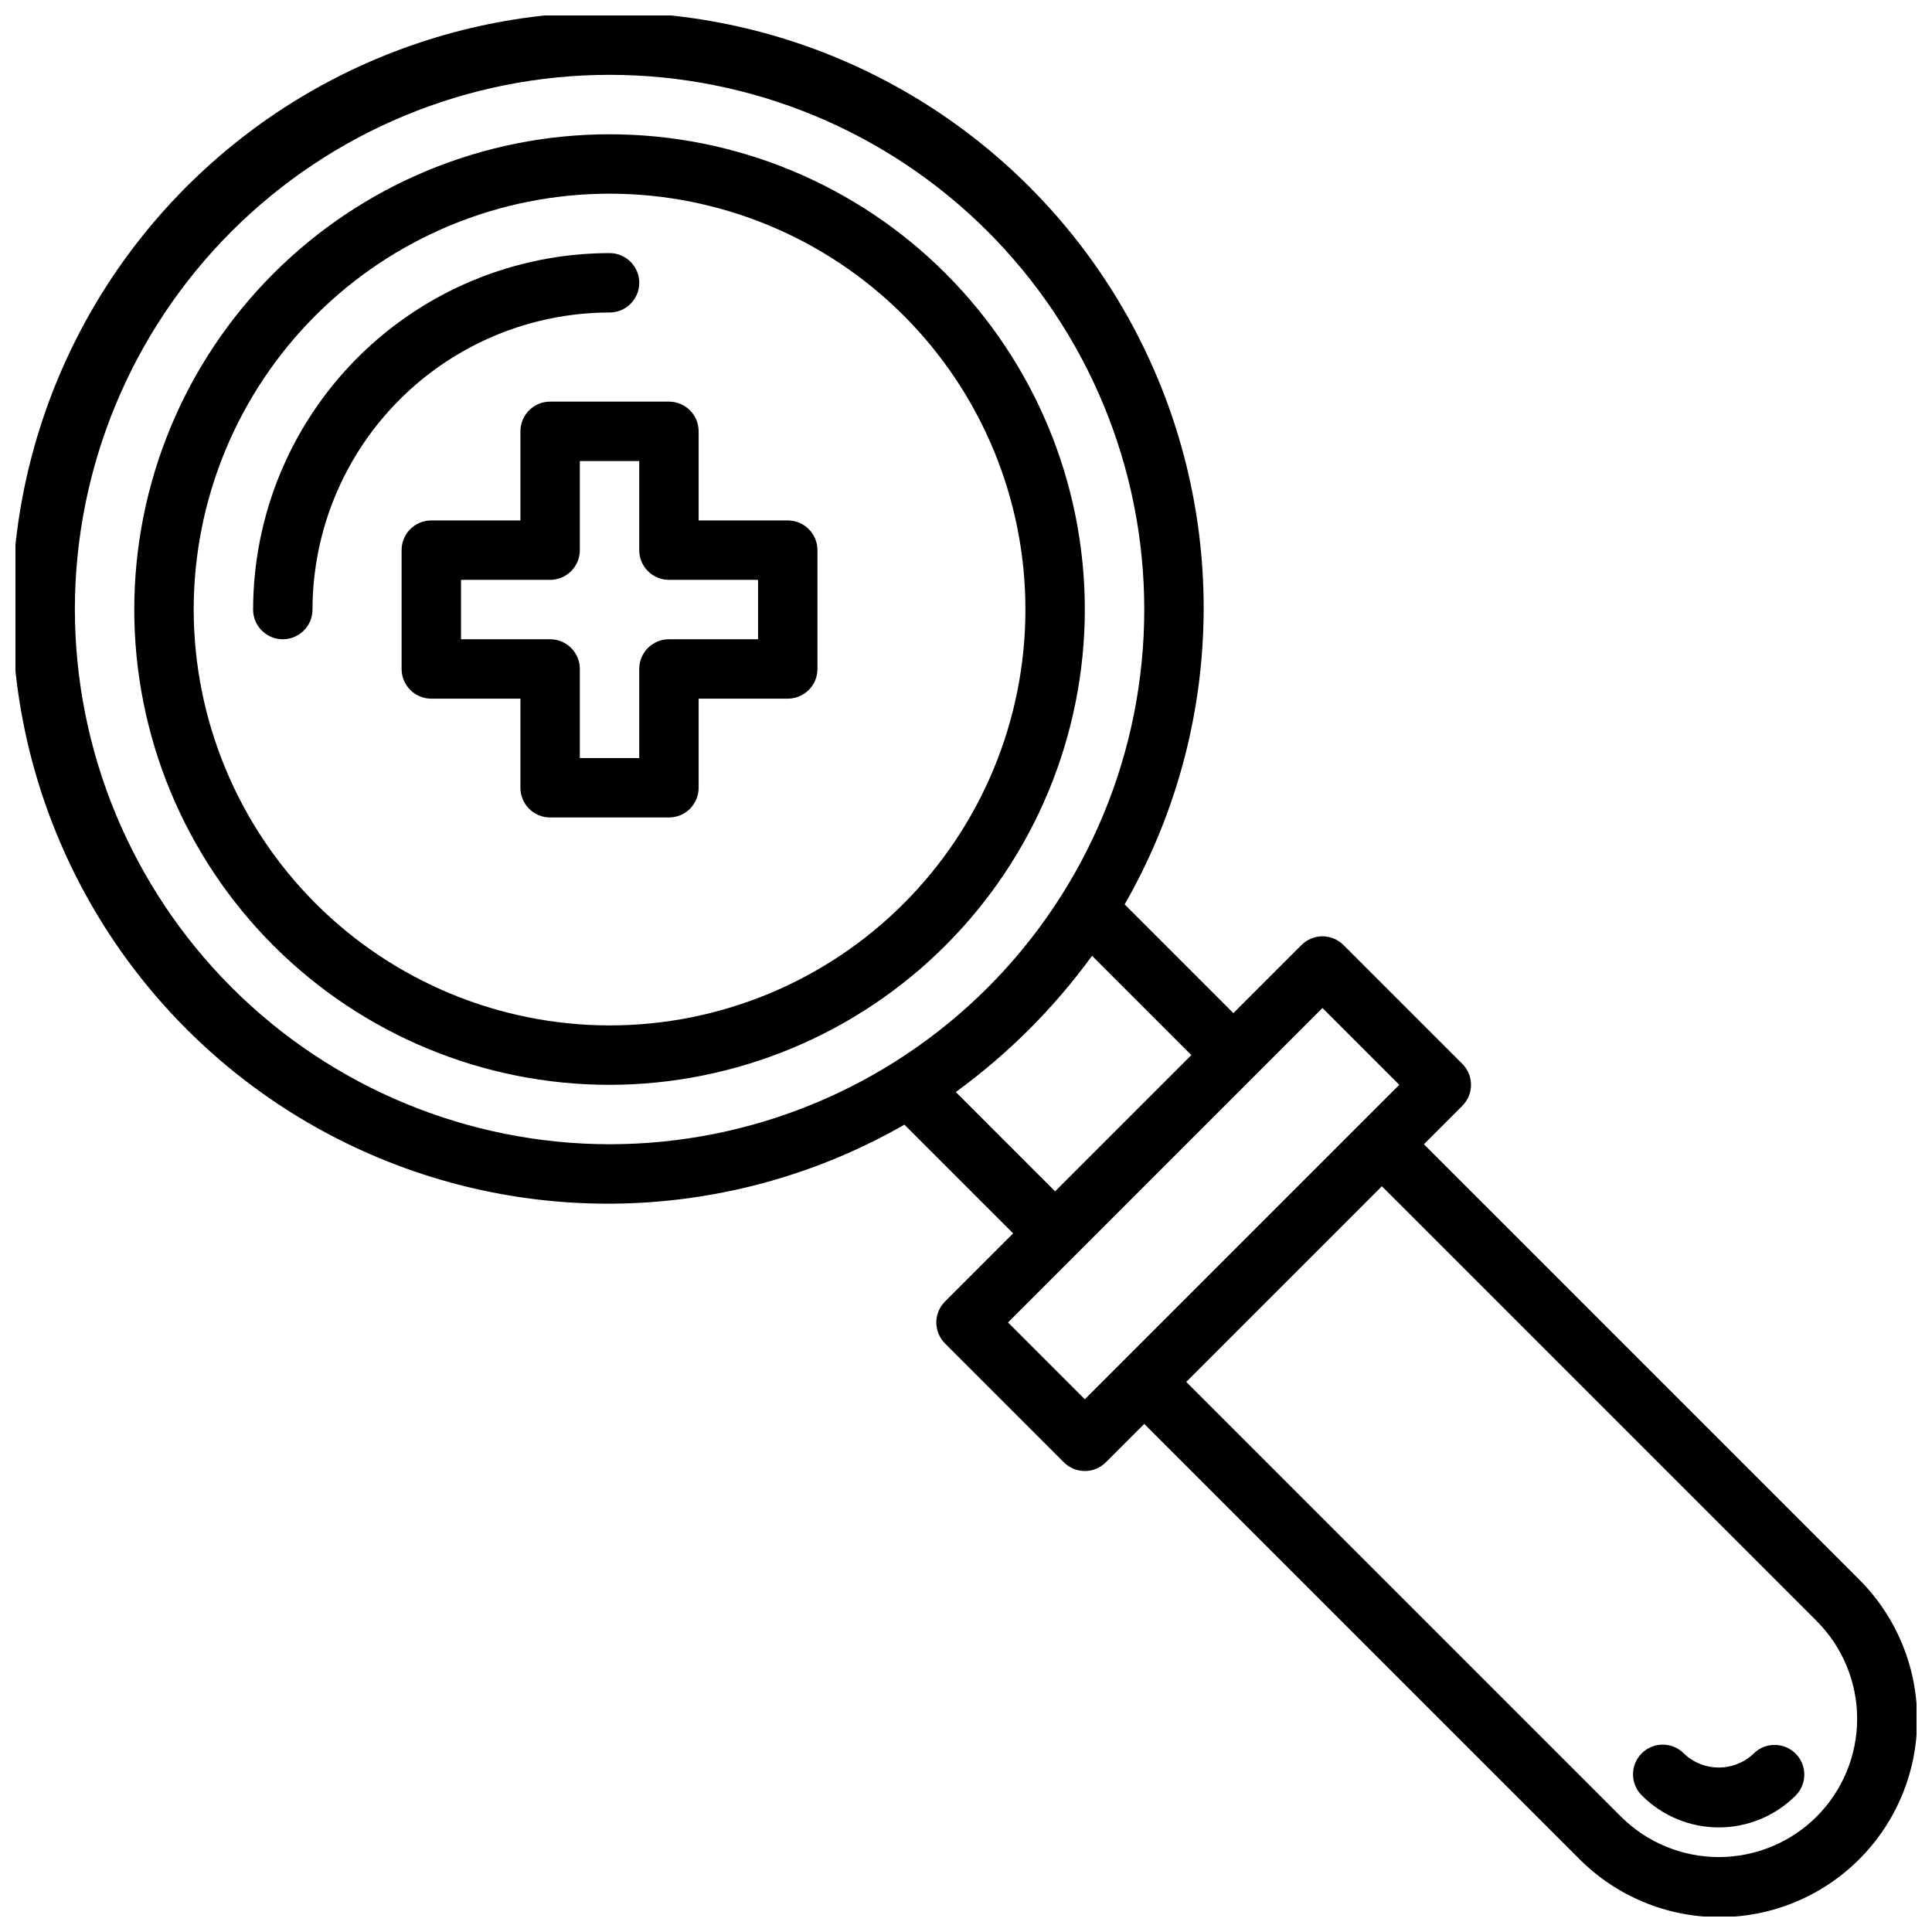 <?xml version="1.0" encoding="UTF-8"?>
<!-- Uploaded to: ICON Repo, www.iconrepo.com, Generator: ICON Repo Mixer Tools -->
<svg width="800px" height="800px" version="1.1" viewBox="144 144 512 512" xmlns="http://www.w3.org/2000/svg">
 <defs>
  <clipPath id="a">
   <path d="m148.09 148.09h503.81v503.81h-503.81z"/>
  </clipPath>
 </defs>
 <g clip-path="url(#a)">
  <path d="m431.49 305.54c0-33.406-13.273-65.441-36.891-89.062-23.621-23.621-55.66-36.891-89.062-36.891-33.406 0-65.441 13.27-89.062 36.891s-36.891 55.656-36.891 89.062c0 33.402 13.27 65.441 36.891 89.062 23.621 23.617 55.656 36.891 89.062 36.891 33.391-0.039 65.406-13.32 89.02-36.934 23.613-23.613 36.895-55.629 36.934-89.02zm-236.16 0c0-29.23 11.613-57.262 32.281-77.93s48.699-32.281 77.93-32.281c29.227 0 57.262 11.613 77.93 32.281 20.668 20.668 32.277 48.699 32.277 77.93 0 29.227-11.609 57.262-32.277 77.93-20.668 20.668-48.703 32.277-77.93 32.277-29.219-0.031-57.234-11.656-77.895-32.316-20.66-20.66-32.281-48.672-32.316-77.891zm110.21-78.723c-20.871 0.023-40.879 8.328-55.637 23.086-14.758 14.758-23.062 34.766-23.086 55.637 0 4.348-3.523 7.871-7.871 7.871s-7.871-3.523-7.871-7.871c0.027-25.047 9.988-49.059 27.699-66.766 17.707-17.711 41.719-27.672 66.766-27.699 4.348 0 7.871 3.523 7.871 7.871s-3.523 7.871-7.871 7.871zm331.02 335.63-115.21-115.21 10.18-10.18h-0.004c1.477-1.473 2.309-3.477 2.309-5.562 0-2.09-0.832-4.09-2.309-5.566l-31.488-31.488c-1.477-1.477-3.477-2.309-5.566-2.309-2.086 0-4.09 0.832-5.562 2.309l-18.051 18.051-28.816-28.816v-0.004c25.613-44.637 27.863-98.957 6.027-145.56-21.832-46.605-65.008-79.645-115.7-88.535-50.688-8.891-102.53 7.481-138.92 43.871-36.391 36.395-52.762 88.234-43.867 138.93 8.891 50.691 41.93 93.867 88.535 115.7 46.605 21.832 100.92 19.578 145.56-6.035l28.816 28.816-18.051 18.051c-1.477 1.473-2.309 3.477-2.309 5.562 0 2.09 0.832 4.09 2.309 5.566l31.488 31.488c1.477 1.477 3.477 2.309 5.566 2.309 2.086 0 4.09-0.832 5.562-2.309l10.18-10.176 115.21 115.21c9.812 9.895 23.164 15.477 37.102 15.508s27.312-5.492 37.168-15.348c9.855-9.855 15.379-23.23 15.348-37.168-0.027-13.938-5.609-27.285-15.504-37.102zm-472.72-256.91c0-37.582 14.93-73.621 41.504-100.2 26.574-26.574 62.613-41.504 100.2-41.504 37.578 0 73.621 14.93 100.2 41.504 26.57 26.574 41.5 62.613 41.5 100.2 0 37.578-14.93 73.621-41.5 100.2-26.574 26.57-62.617 41.5-100.2 41.5-37.566-0.043-73.586-14.984-100.15-41.551-26.562-26.562-41.508-62.578-41.551-100.14zm233.46 127.86c13.848-10.07 26.027-22.254 36.102-36.098l26.32 26.316-36.102 36.102zm34.195 81.426-20.359-20.359 83.332-83.332 20.359 20.359-10.18 10.176-62.977 62.977zm193.93 110.6h-0.004c-6.879 6.863-16.203 10.719-25.922 10.719s-19.039-3.856-25.922-10.719l-115.21-115.21 51.844-51.844 115.21 115.21c6.879 6.871 10.742 16.199 10.742 25.922s-3.863 19.047-10.742 25.922zm-5.566-16.703c3.07 3.074 3.07 8.059 0 11.133-5.398 5.398-12.723 8.434-20.359 8.434-7.633 0-14.957-3.035-20.355-8.434-1.508-1.469-2.363-3.481-2.375-5.586-0.016-2.106 0.816-4.129 2.305-5.617 1.488-1.488 3.512-2.32 5.617-2.305 2.102 0.012 4.117 0.867 5.586 2.375 5.16 4.93 13.285 4.93 18.449 0 3.074-3.07 8.059-3.07 11.133 0.004zm-290.71-255.95v-23.617h23.617c2.09 0 4.09-0.828 5.566-2.305 1.477-1.477 2.305-3.477 2.305-5.566v-31.488c0-2.086-0.828-4.09-2.305-5.566-1.477-1.477-3.477-2.305-5.566-2.305h-23.617v-23.617c0-2.086-0.828-4.09-2.305-5.566s-3.477-2.305-5.566-2.305h-31.488c-4.348 0-7.871 3.523-7.871 7.871v23.617h-23.617c-4.348 0-7.871 3.523-7.871 7.871v31.488c0 2.09 0.828 4.09 2.305 5.566s3.481 2.305 5.566 2.305h23.617v23.617c0 2.09 0.828 4.09 2.305 5.566 1.477 1.477 3.481 2.305 5.566 2.305h31.488c2.09 0 4.09-0.828 5.566-2.305 1.477-1.477 2.305-3.477 2.305-5.566zm-15.742-31.488v23.617h-15.742v-23.617c0-2.086-0.832-4.09-2.309-5.566-1.477-1.477-3.477-2.305-5.566-2.305h-23.613v-15.742h23.617-0.004c2.09 0 4.09-0.832 5.566-2.309 1.477-1.477 2.309-3.477 2.309-5.566v-23.613h15.742v23.617-0.004c0 2.09 0.828 4.09 2.305 5.566 1.477 1.477 3.481 2.309 5.566 2.309h23.617v15.742h-23.617c-4.348 0-7.871 3.523-7.871 7.871z"/>
 </g>
</svg>